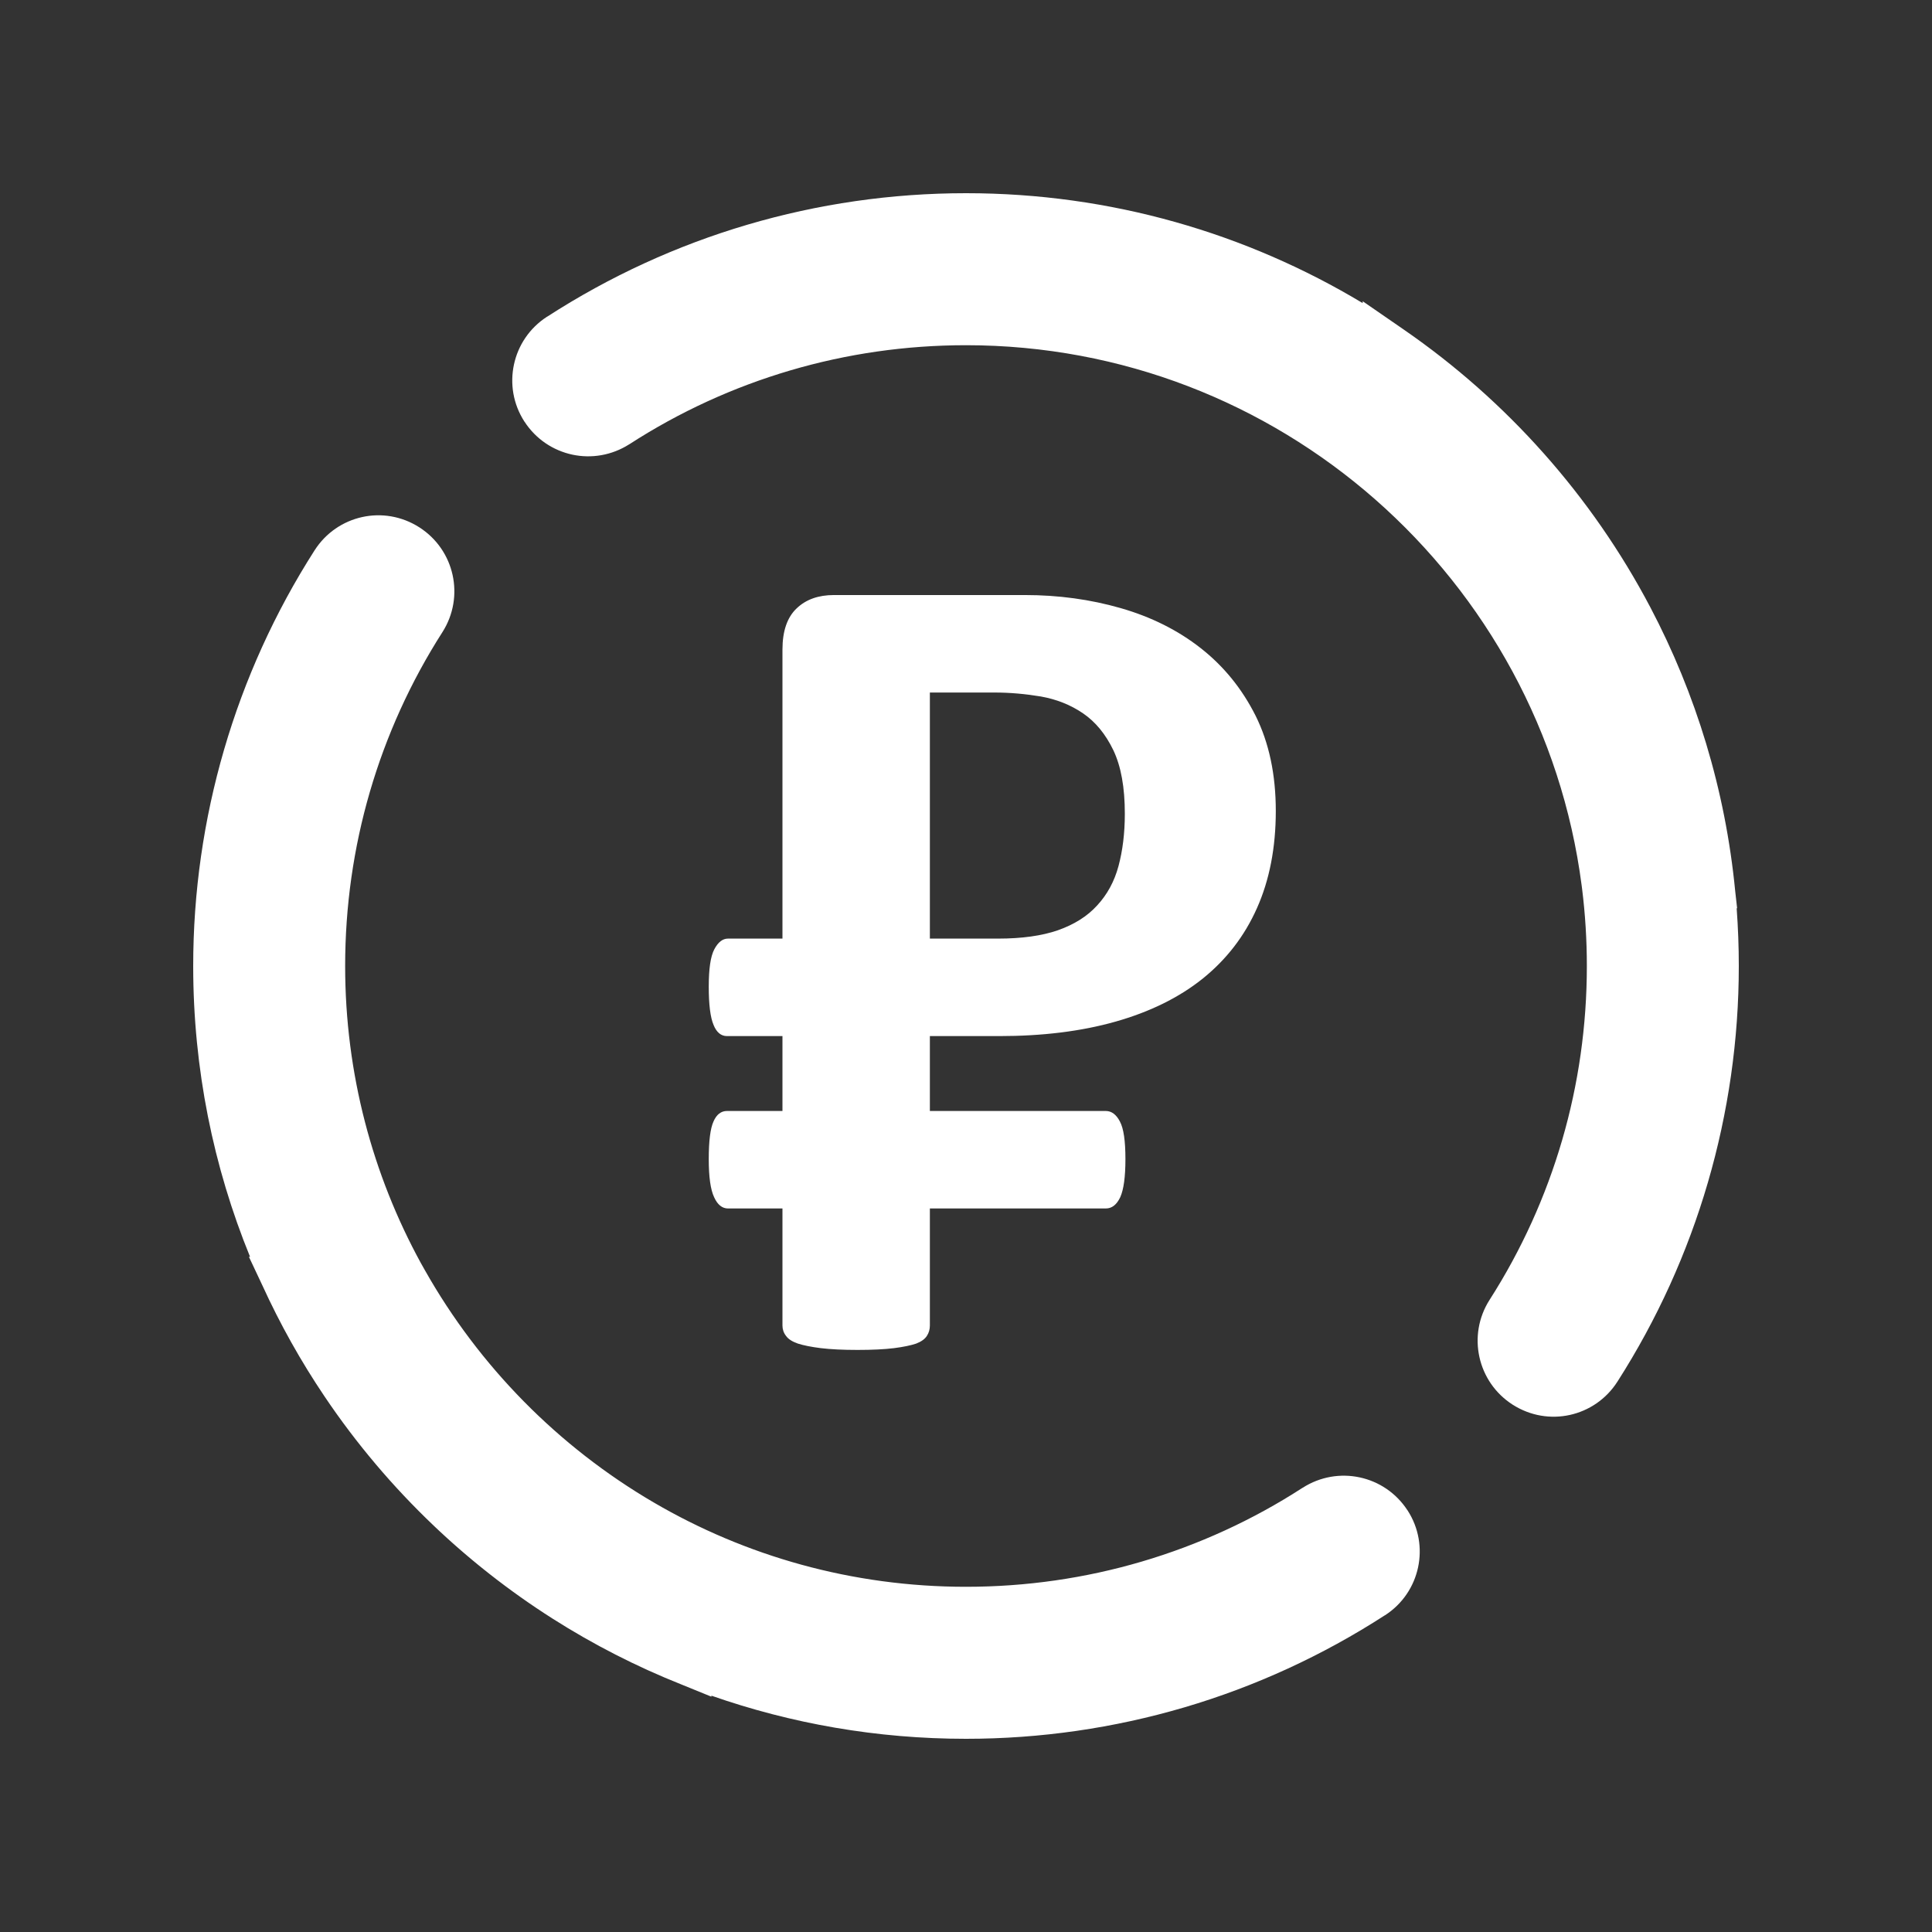 <?xml version="1.0" encoding="UTF-8"?> <svg xmlns="http://www.w3.org/2000/svg" width="100" height="100" viewBox="0 0 100 100" fill="none"><rect x="0" y="0" width="100" height="100" fill="#333333" stroke="none"/> <g clip-path="url(#clip0_21_128)"> <g clip-path="url(#clip1_21_128)"> <path d="M61.313 88.37C57.658 89.447 53.853 90 50 90C45.385 90 40.95 89.213 36.822 87.768V87.82L35.285 87.194C32.943 86.264 30.709 85.119 28.607 83.783C27.477 83.065 26.385 82.291 25.335 81.466L25.326 81.458C25.235 81.387 25.145 81.315 25.055 81.243L25.02 81.215C24.939 81.151 24.859 81.086 24.779 81.021L24.716 80.969C24.646 80.912 24.576 80.855 24.507 80.797L24.423 80.727C24.358 80.673 24.294 80.619 24.229 80.564L24.144 80.492C24.081 80.439 24.017 80.385 23.954 80.33L23.858 80.247L23.699 80.109L23.571 79.996L23.434 79.875L23.3 79.755L23.167 79.635L23.032 79.512L22.914 79.403L22.75 79.252L22.687 79.192L22.488 79.005L22.443 78.962C20.329 76.95 18.434 74.71 16.799 72.28C15.573 70.461 14.494 68.535 13.576 66.522L12.884 65.053H12.943C11.046 60.403 10 55.321 10 50C10 46.187 10.544 42.414 11.603 38.785C12.659 35.165 14.228 31.699 16.281 28.488L16.284 28.484C16.869 27.569 17.768 26.977 18.749 26.762C19.722 26.548 20.782 26.707 21.697 27.29H21.702L21.706 27.293L21.705 27.295C22.618 27.879 23.209 28.777 23.425 29.757C23.642 30.739 23.483 31.804 22.9 32.719C21.252 35.295 19.992 38.077 19.145 40.983C18.299 43.881 17.865 46.914 17.865 50C17.865 55.572 19.287 60.813 21.786 65.38L21.993 65.747C24.8 70.719 28.895 74.876 33.824 77.76C38.571 80.538 44.099 82.132 50 82.132C53.111 82.132 56.17 81.689 59.094 80.828C62.026 79.965 64.829 78.684 67.416 77.011L67.427 77.006C68.342 76.422 69.401 76.259 70.377 76.469C71.358 76.679 72.257 77.262 72.849 78.171L72.852 78.169L72.859 78.183C73.445 79.091 73.608 80.151 73.398 81.131C73.188 82.112 72.603 83.013 71.694 83.602L71.696 83.605L71.693 83.606H71.683C68.445 85.699 64.954 87.297 61.313 88.37ZM48.13 53.628V57.504H57.236C57.534 57.504 57.78 57.689 57.965 58.048C58.16 58.407 58.252 59.053 58.252 59.996C58.252 60.919 58.16 61.575 57.985 61.965C57.8 62.355 57.554 62.55 57.236 62.55H48.13V68.611C48.13 68.805 48.078 68.99 47.976 69.144C47.873 69.308 47.689 69.441 47.422 69.544C47.145 69.636 46.766 69.718 46.274 69.78C45.781 69.841 45.156 69.872 44.387 69.872C43.628 69.872 42.992 69.841 42.489 69.78C41.987 69.718 41.587 69.636 41.3 69.544C41.002 69.441 40.797 69.308 40.684 69.144C40.561 68.99 40.5 68.805 40.5 68.611V62.55H37.68C37.382 62.55 37.136 62.355 36.962 61.965C36.777 61.575 36.685 60.919 36.685 59.996C36.685 59.053 36.767 58.407 36.931 58.048C37.085 57.689 37.321 57.504 37.628 57.504H40.5V53.628H37.628C37.321 53.628 37.085 53.433 36.931 53.043C36.767 52.653 36.685 51.997 36.685 51.074C36.685 50.151 36.777 49.505 36.972 49.136C37.167 48.767 37.403 48.582 37.68 48.582H40.5V33.62C40.5 32.666 40.746 31.948 41.238 31.486C41.72 31.025 42.366 30.799 43.166 30.799H53.042C54.785 30.799 56.437 31.025 58.006 31.476C59.575 31.927 60.959 32.614 62.149 33.548C63.338 34.481 64.282 35.64 64.989 37.045C65.687 38.45 66.035 40.091 66.035 41.978C66.035 43.875 65.707 45.557 65.061 47.003C64.415 48.459 63.472 49.669 62.251 50.654C61.021 51.638 59.513 52.377 57.739 52.879C55.965 53.382 53.955 53.628 51.719 53.628H48.13ZM48.13 35.845V48.582H51.658C52.888 48.582 53.924 48.438 54.755 48.151C55.596 47.854 56.272 47.433 56.785 46.869C57.308 46.305 57.678 45.628 57.893 44.829C58.108 44.029 58.221 43.126 58.221 42.121C58.221 40.757 58.026 39.67 57.626 38.829C57.226 37.999 56.703 37.363 56.057 36.922C55.411 36.481 54.683 36.194 53.873 36.05C53.073 35.917 52.273 35.845 51.473 35.845H48.13ZM70.533 15.689V15.592L72.658 17.058C77.989 20.735 82.387 25.67 85.419 31.43C87.773 35.903 89.305 40.869 89.814 46.128L89.913 47.01H89.889C89.962 47.998 90 48.995 90 50C90 53.813 89.456 57.586 88.397 61.215C87.341 64.835 85.772 68.301 83.719 71.512L83.716 71.516C83.131 72.431 82.231 73.023 81.251 73.238C80.278 73.452 79.219 73.293 78.303 72.71H78.298L78.293 72.707L78.295 72.705C77.382 72.121 76.791 71.223 76.575 70.243C76.358 69.261 76.516 68.196 77.1 67.281C78.748 64.705 80.008 61.923 80.855 59.017C81.701 56.119 82.135 53.086 82.135 50C82.135 48.65 82.052 47.319 81.89 46.014L81.866 45.829C80.834 37.902 76.902 30.872 71.173 25.844C65.517 20.881 58.106 17.868 50 17.868C46.889 17.868 43.83 18.311 40.906 19.172C37.974 20.035 35.171 21.316 32.584 22.989L32.573 22.994C31.658 23.578 30.599 23.741 29.623 23.532C28.642 23.321 27.742 22.738 27.151 21.829L27.148 21.831L27.141 21.817C26.555 20.909 26.392 19.849 26.602 18.869C26.812 17.888 27.397 16.987 28.306 16.398L28.304 16.395L28.307 16.394H28.317C31.555 14.301 35.046 12.703 38.687 11.63C42.342 10.553 46.147 10 50 10C57.5 10 64.526 12.078 70.533 15.689Z" fill="white"></path> </g> </g> <defs> <clipPath id="clip0_21_128"> <rect width="100" height="100" fill="white"></rect> </clipPath> <clipPath id="clip1_21_128"> <rect width="80" height="80" fill="white" transform="translate(10 10)"></rect> </clipPath> </defs> </svg> 